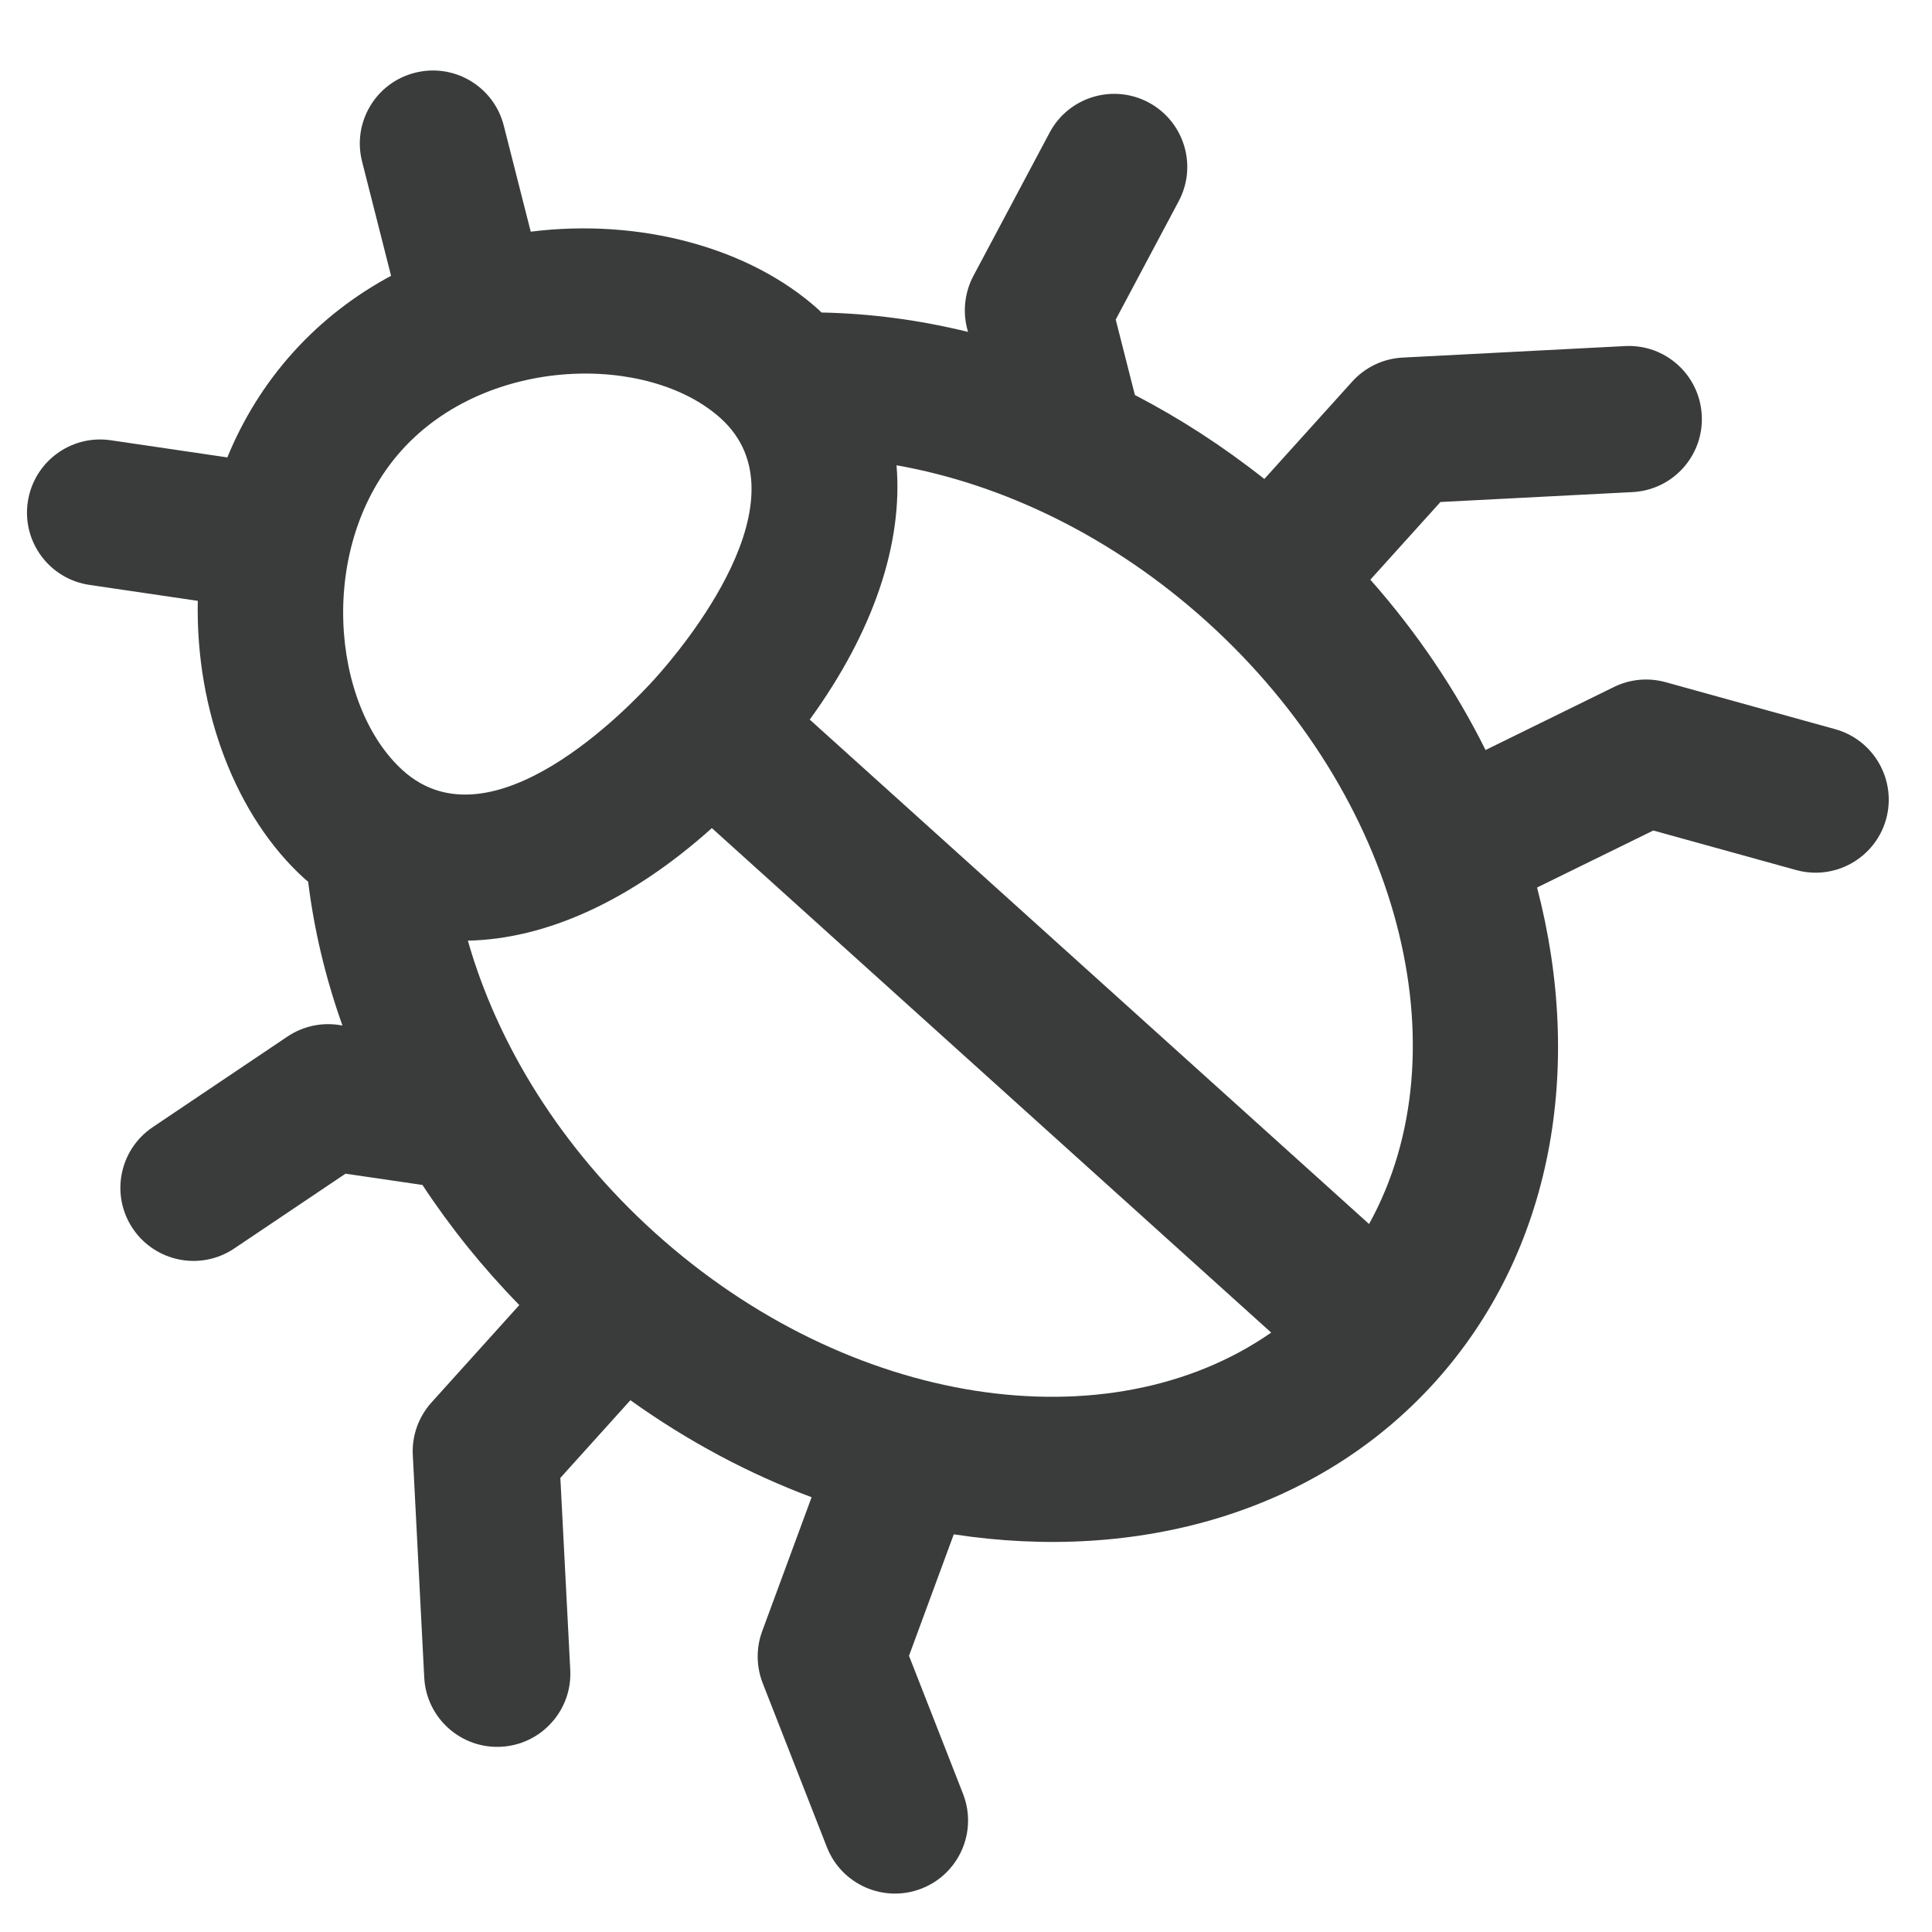 <svg width="24" height="24" viewBox="0 0 24 24" fill="none" xmlns="http://www.w3.org/2000/svg">
<path d="M20.187 4.299L17.425 4.442C17.184 4.454 16.958 4.562 16.797 4.741L15.706 5.95C15.192 5.543 14.653 5.195 14.098 4.907L13.86 3.97L14.642 2.5C14.878 2.058 14.71 1.508 14.267 1.272C13.824 1.037 13.274 1.205 13.039 1.647L12.092 3.427C11.986 3.627 11.958 3.859 12.013 4.078L12.025 4.123C11.415 3.973 10.804 3.894 10.205 3.882C10.192 3.87 10.181 3.858 10.168 3.846C9.31 3.073 7.945 2.708 6.593 2.878L6.258 1.56C6.135 1.074 5.64 0.78 5.154 0.904C4.668 1.027 4.374 1.521 4.498 2.007L4.858 3.426C4.414 3.665 4.001 3.978 3.643 4.375C3.285 4.772 3.015 5.216 2.824 5.682L1.376 5.469C0.879 5.396 0.418 5.74 0.345 6.236C0.272 6.732 0.615 7.193 1.112 7.266L2.457 7.464C2.428 8.826 2.931 10.147 3.788 10.92C3.801 10.931 3.815 10.942 3.828 10.953C3.901 11.548 4.043 12.148 4.254 12.739L4.208 12.732C3.985 12.699 3.757 12.751 3.57 12.877L1.897 14.002C1.481 14.282 1.37 14.846 1.65 15.262C1.93 15.678 2.494 15.789 2.91 15.509L4.292 14.58L5.248 14.72C5.591 15.242 5.993 15.743 6.451 16.212L5.36 17.422C5.199 17.601 5.115 17.836 5.128 18.077L5.27 20.839C5.296 21.34 5.723 21.725 6.224 21.699C6.474 21.686 6.696 21.573 6.851 21.4C7.007 21.228 7.097 20.996 7.084 20.745L6.961 18.359L7.831 17.394C8.548 17.907 9.308 18.31 10.082 18.599L9.468 20.264C9.391 20.473 9.394 20.703 9.475 20.91L10.272 22.946C10.455 23.413 10.982 23.643 11.449 23.46C11.585 23.407 11.7 23.325 11.792 23.223C12.015 22.976 12.093 22.615 11.963 22.283L11.292 20.569L11.848 19.06C14.134 19.41 16.362 18.791 17.827 17.167C19.291 15.543 19.678 13.263 19.094 11.025L20.538 10.317L22.312 10.808C22.655 10.903 23.006 10.788 23.229 10.541C23.321 10.44 23.391 10.316 23.43 10.176C23.563 9.692 23.28 9.192 22.797 9.058L20.69 8.474C20.475 8.415 20.247 8.436 20.047 8.535L18.454 9.317C18.086 8.576 17.607 7.862 17.023 7.201L17.894 6.236L20.28 6.113C20.531 6.1 20.752 5.987 20.908 5.814C21.063 5.642 21.153 5.41 21.14 5.16C21.115 4.658 20.688 4.273 20.187 4.299ZM8.951 5.195C10.055 6.19 8.467 8.063 8.137 8.429C7.808 8.794 6.108 10.566 5.005 9.571C4.111 8.765 3.929 6.77 4.992 5.591C6.054 4.413 8.057 4.389 8.951 5.195ZM8.137 15.315C6.968 14.261 6.18 12.975 5.812 11.685C6.783 11.666 7.837 11.19 8.843 10.287L15.791 16.554C13.778 17.955 10.55 17.491 8.137 15.315ZM17.007 15.205L10.059 8.939C10.854 7.845 11.218 6.748 11.137 5.78C12.458 6.013 13.819 6.665 14.988 7.719C17.4 9.895 18.194 13.059 17.007 15.205Z" fill="#3A3C3B"/>
</svg>
